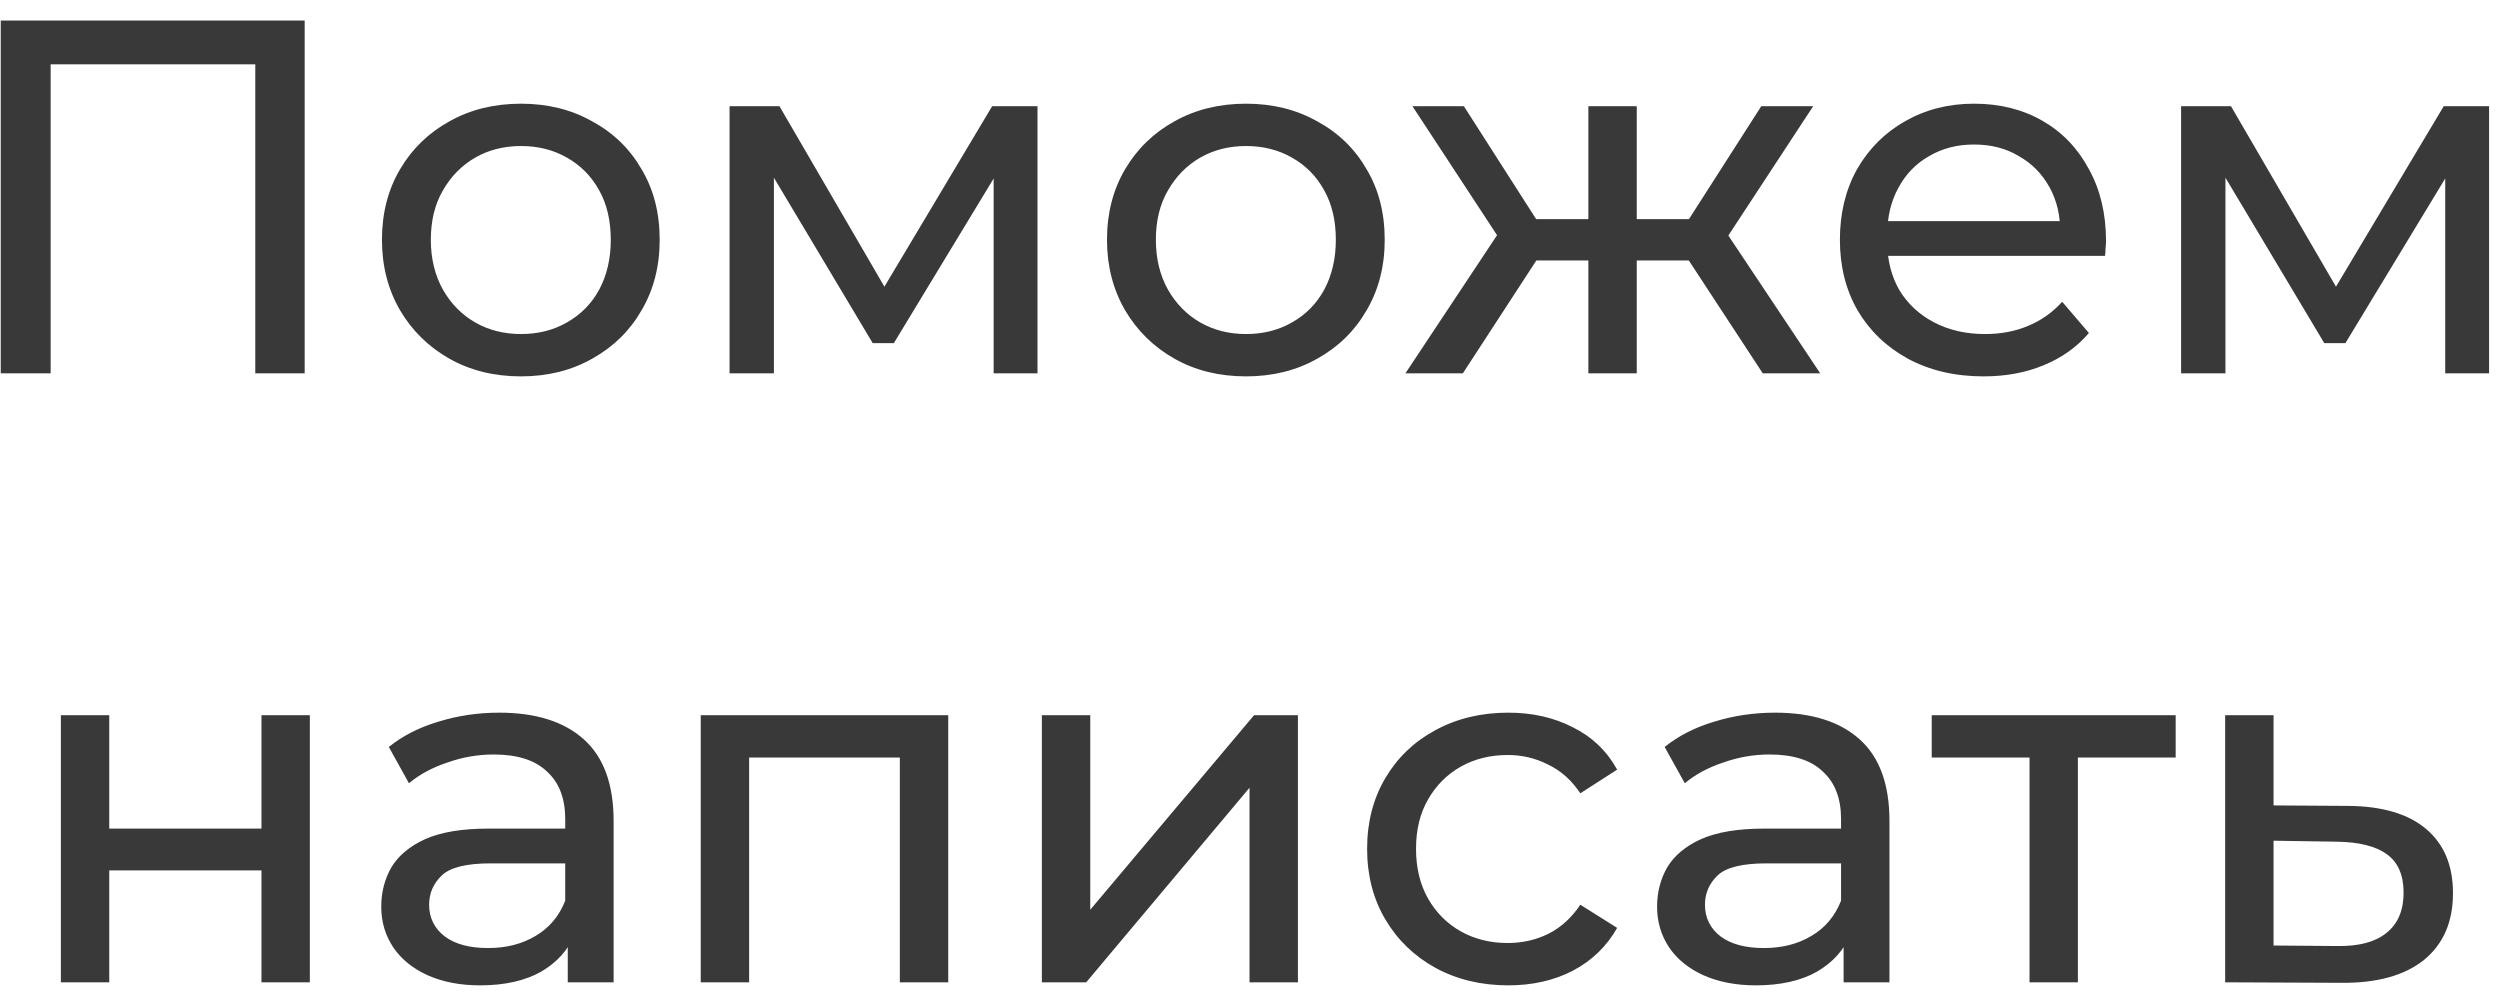 <?xml version="1.0" encoding="UTF-8"?> <svg xmlns="http://www.w3.org/2000/svg" width="78" height="31" viewBox="0 0 78 31" fill="none"><path d="M0.023 11.648V0.64H9.506V11.648H7.965V1.6L8.342 2.008H1.187L1.58 1.6V11.648H0.023ZM16.257 11.743C15.418 11.743 14.674 11.559 14.024 11.192C13.374 10.825 12.86 10.322 12.483 9.683C12.105 9.033 11.917 8.299 11.917 7.481C11.917 6.653 12.105 5.919 12.483 5.279C12.86 4.64 13.374 4.142 14.024 3.785C14.674 3.419 15.418 3.235 16.257 3.235C17.085 3.235 17.825 3.419 18.474 3.785C19.135 4.142 19.649 4.64 20.016 5.279C20.393 5.908 20.582 6.642 20.582 7.481C20.582 8.309 20.393 9.043 20.016 9.683C19.649 10.322 19.135 10.825 18.474 11.192C17.825 11.559 17.085 11.743 16.257 11.743ZM16.257 10.422C16.792 10.422 17.269 10.301 17.688 10.06C18.118 9.819 18.453 9.478 18.695 9.038C18.936 8.587 19.056 8.068 19.056 7.481C19.056 6.883 18.936 6.37 18.695 5.94C18.453 5.5 18.118 5.159 17.688 4.918C17.269 4.677 16.792 4.556 16.257 4.556C15.723 4.556 15.245 4.677 14.826 4.918C14.407 5.159 14.071 5.5 13.82 5.94C13.568 6.37 13.442 6.883 13.442 7.481C13.442 8.068 13.568 8.587 13.82 9.038C14.071 9.478 14.407 9.819 14.826 10.06C15.245 10.301 15.723 10.422 16.257 10.422ZM22.762 11.648V3.314H24.319L27.904 9.478H27.275L30.955 3.314H32.37V11.648H31.002V5.012L31.254 5.154L27.888 10.705H27.228L23.847 5.044L24.146 4.981V11.648H22.762ZM38.878 11.743C38.04 11.743 37.295 11.559 36.645 11.192C35.995 10.825 35.482 10.322 35.104 9.683C34.727 9.033 34.538 8.299 34.538 7.481C34.538 6.653 34.727 5.919 35.104 5.279C35.482 4.64 35.995 4.142 36.645 3.785C37.295 3.419 38.04 3.235 38.878 3.235C39.707 3.235 40.446 3.419 41.096 3.785C41.756 4.142 42.27 4.64 42.637 5.279C43.014 5.908 43.203 6.642 43.203 7.481C43.203 8.309 43.014 9.043 42.637 9.683C42.27 10.322 41.756 10.825 41.096 11.192C40.446 11.559 39.707 11.743 38.878 11.743ZM38.878 10.422C39.413 10.422 39.89 10.301 40.309 10.06C40.739 9.819 41.075 9.478 41.316 9.038C41.557 8.587 41.678 8.068 41.678 7.481C41.678 6.883 41.557 6.37 41.316 5.94C41.075 5.5 40.739 5.159 40.309 4.918C39.89 4.677 39.413 4.556 38.878 4.556C38.344 4.556 37.867 4.677 37.447 4.918C37.028 5.159 36.693 5.5 36.441 5.94C36.189 6.37 36.063 6.883 36.063 7.481C36.063 8.068 36.189 8.587 36.441 9.038C36.693 9.478 37.028 9.819 37.447 10.06C37.867 10.301 38.344 10.422 38.878 10.422ZM54.998 11.648L52.34 7.591L53.583 6.836L56.791 11.648H54.998ZM50.611 8.126V6.836H53.316V8.126H50.611ZM53.724 7.654L52.293 7.465L54.951 3.314H56.571L53.724 7.654ZM45.641 11.648H43.849L47.041 6.836L48.283 7.591L45.641 11.648ZM51.067 11.648H49.557V3.314H51.067V11.648ZM50.013 8.126H47.324V6.836H50.013V8.126ZM46.915 7.654L44.069 3.314H45.673L48.33 7.465L46.915 7.654ZM61.887 11.743C60.996 11.743 60.21 11.559 59.528 11.192C58.857 10.825 58.333 10.322 57.956 9.683C57.589 9.043 57.405 8.309 57.405 7.481C57.405 6.653 57.583 5.919 57.94 5.279C58.307 4.64 58.805 4.142 59.434 3.785C60.073 3.419 60.791 3.235 61.588 3.235C62.395 3.235 63.108 3.413 63.727 3.77C64.346 4.126 64.828 4.629 65.174 5.279C65.53 5.919 65.708 6.669 65.708 7.528C65.708 7.591 65.703 7.665 65.693 7.748C65.693 7.832 65.687 7.911 65.677 7.984H58.584V6.899H64.891L64.277 7.277C64.288 6.742 64.178 6.265 63.947 5.846C63.716 5.426 63.397 5.101 62.988 4.871C62.589 4.629 62.123 4.509 61.588 4.509C61.064 4.509 60.597 4.629 60.189 4.871C59.78 5.101 59.46 5.431 59.229 5.861C58.999 6.281 58.883 6.763 58.883 7.308V7.56C58.883 8.115 59.009 8.613 59.261 9.054C59.523 9.484 59.885 9.819 60.346 10.06C60.807 10.301 61.337 10.422 61.934 10.422C62.427 10.422 62.873 10.338 63.271 10.17C63.68 10.002 64.036 9.751 64.34 9.415L65.174 10.39C64.796 10.831 64.325 11.166 63.758 11.397C63.203 11.627 62.579 11.743 61.887 11.743ZM68.05 11.648V3.314H69.607L73.193 9.478H72.564L76.244 3.314H77.659V11.648H76.291V5.012L76.542 5.154L73.177 10.705H72.517L69.135 5.044L69.434 4.981V11.648H68.05ZM1.899 30.648V22.314H3.409V25.852H8.158V22.314H9.667V30.648H8.158V27.157H3.409V30.648H1.899ZM17.714 30.648V28.887L17.635 28.557V25.553C17.635 24.914 17.447 24.421 17.069 24.075C16.702 23.719 16.146 23.54 15.402 23.54C14.909 23.54 14.427 23.624 13.955 23.792C13.484 23.949 13.085 24.164 12.76 24.437L12.131 23.305C12.561 22.959 13.075 22.696 13.672 22.518C14.28 22.329 14.915 22.235 15.575 22.235C16.718 22.235 17.599 22.513 18.217 23.069C18.836 23.624 19.145 24.473 19.145 25.616V30.648H17.714ZM14.977 30.743C14.359 30.743 13.814 30.638 13.342 30.428C12.881 30.219 12.524 29.93 12.273 29.563C12.021 29.186 11.895 28.761 11.895 28.29C11.895 27.839 12 27.43 12.21 27.063C12.43 26.696 12.781 26.402 13.263 26.182C13.756 25.962 14.417 25.852 15.245 25.852H17.887V26.937H15.308C14.553 26.937 14.044 27.063 13.782 27.315C13.52 27.566 13.389 27.87 13.389 28.227C13.389 28.636 13.552 28.966 13.877 29.217C14.202 29.459 14.652 29.579 15.229 29.579C15.795 29.579 16.288 29.453 16.707 29.202C17.137 28.95 17.447 28.583 17.635 28.101L17.934 29.139C17.735 29.631 17.384 30.025 16.88 30.318C16.377 30.601 15.743 30.743 14.977 30.743ZM21.863 30.648V22.314H29.585V30.648H28.075V23.257L28.437 23.635H23.011L23.373 23.257V30.648H21.863ZM32.506 30.648V22.314H34.016V28.384L39.127 22.314H40.495V30.648H38.985V24.578L33.89 30.648H32.506ZM47.058 30.743C46.209 30.743 45.448 30.559 44.777 30.192C44.117 29.826 43.598 29.322 43.221 28.683C42.843 28.043 42.654 27.309 42.654 26.481C42.654 25.653 42.843 24.919 43.221 24.279C43.598 23.64 44.117 23.142 44.777 22.785C45.448 22.419 46.209 22.235 47.058 22.235C47.812 22.235 48.483 22.387 49.071 22.691C49.668 22.985 50.13 23.425 50.455 24.012L49.306 24.751C49.034 24.342 48.698 24.044 48.3 23.855C47.912 23.656 47.493 23.556 47.042 23.556C46.497 23.556 46.009 23.677 45.579 23.918C45.15 24.159 44.809 24.5 44.557 24.94C44.306 25.37 44.18 25.884 44.18 26.481C44.18 27.079 44.306 27.598 44.557 28.038C44.809 28.478 45.15 28.819 45.579 29.06C46.009 29.301 46.497 29.422 47.042 29.422C47.493 29.422 47.912 29.328 48.3 29.139C48.698 28.94 49.034 28.636 49.306 28.227L50.455 28.95C50.13 29.527 49.668 29.972 49.071 30.287C48.483 30.591 47.812 30.743 47.058 30.743ZM57.52 30.648V28.887L57.441 28.557V25.553C57.441 24.914 57.253 24.421 56.875 24.075C56.508 23.719 55.953 23.54 55.208 23.54C54.715 23.54 54.233 23.624 53.761 23.792C53.29 23.949 52.891 24.164 52.566 24.437L51.937 23.305C52.367 22.959 52.881 22.696 53.478 22.518C54.086 22.329 54.721 22.235 55.381 22.235C56.524 22.235 57.405 22.513 58.023 23.069C58.642 23.624 58.951 24.473 58.951 25.616V30.648H57.52ZM54.784 30.743C54.165 30.743 53.62 30.638 53.148 30.428C52.687 30.219 52.33 29.93 52.079 29.563C51.827 29.186 51.701 28.761 51.701 28.29C51.701 27.839 51.806 27.43 52.016 27.063C52.236 26.696 52.587 26.402 53.069 26.182C53.562 25.962 54.223 25.852 55.051 25.852H57.693V26.937H55.114C54.359 26.937 53.85 27.063 53.588 27.315C53.326 27.566 53.195 27.87 53.195 28.227C53.195 28.636 53.358 28.966 53.683 29.217C54.008 29.459 54.459 29.579 55.035 29.579C55.601 29.579 56.094 29.453 56.514 29.202C56.943 28.95 57.253 28.583 57.441 28.101L57.74 29.139C57.541 29.631 57.19 30.025 56.686 30.318C56.183 30.601 55.549 30.743 54.784 30.743ZM63.321 30.648V23.242L63.698 23.635H60.27V22.314H67.881V23.635H64.469L64.83 23.242V30.648H63.321ZM73.278 25.144C74.337 25.155 75.144 25.396 75.7 25.868C76.255 26.34 76.533 27.005 76.533 27.865C76.533 28.767 76.229 29.464 75.621 29.956C75.013 30.439 74.153 30.675 73.042 30.664L69.425 30.648V22.314H70.935V25.129L73.278 25.144ZM72.916 29.516C73.597 29.527 74.111 29.39 74.457 29.107C74.814 28.824 74.992 28.405 74.992 27.849C74.992 27.304 74.819 26.906 74.473 26.654C74.127 26.402 73.608 26.271 72.916 26.261L70.935 26.23V29.5L72.916 29.516Z" fill="#393939"></path></svg> 